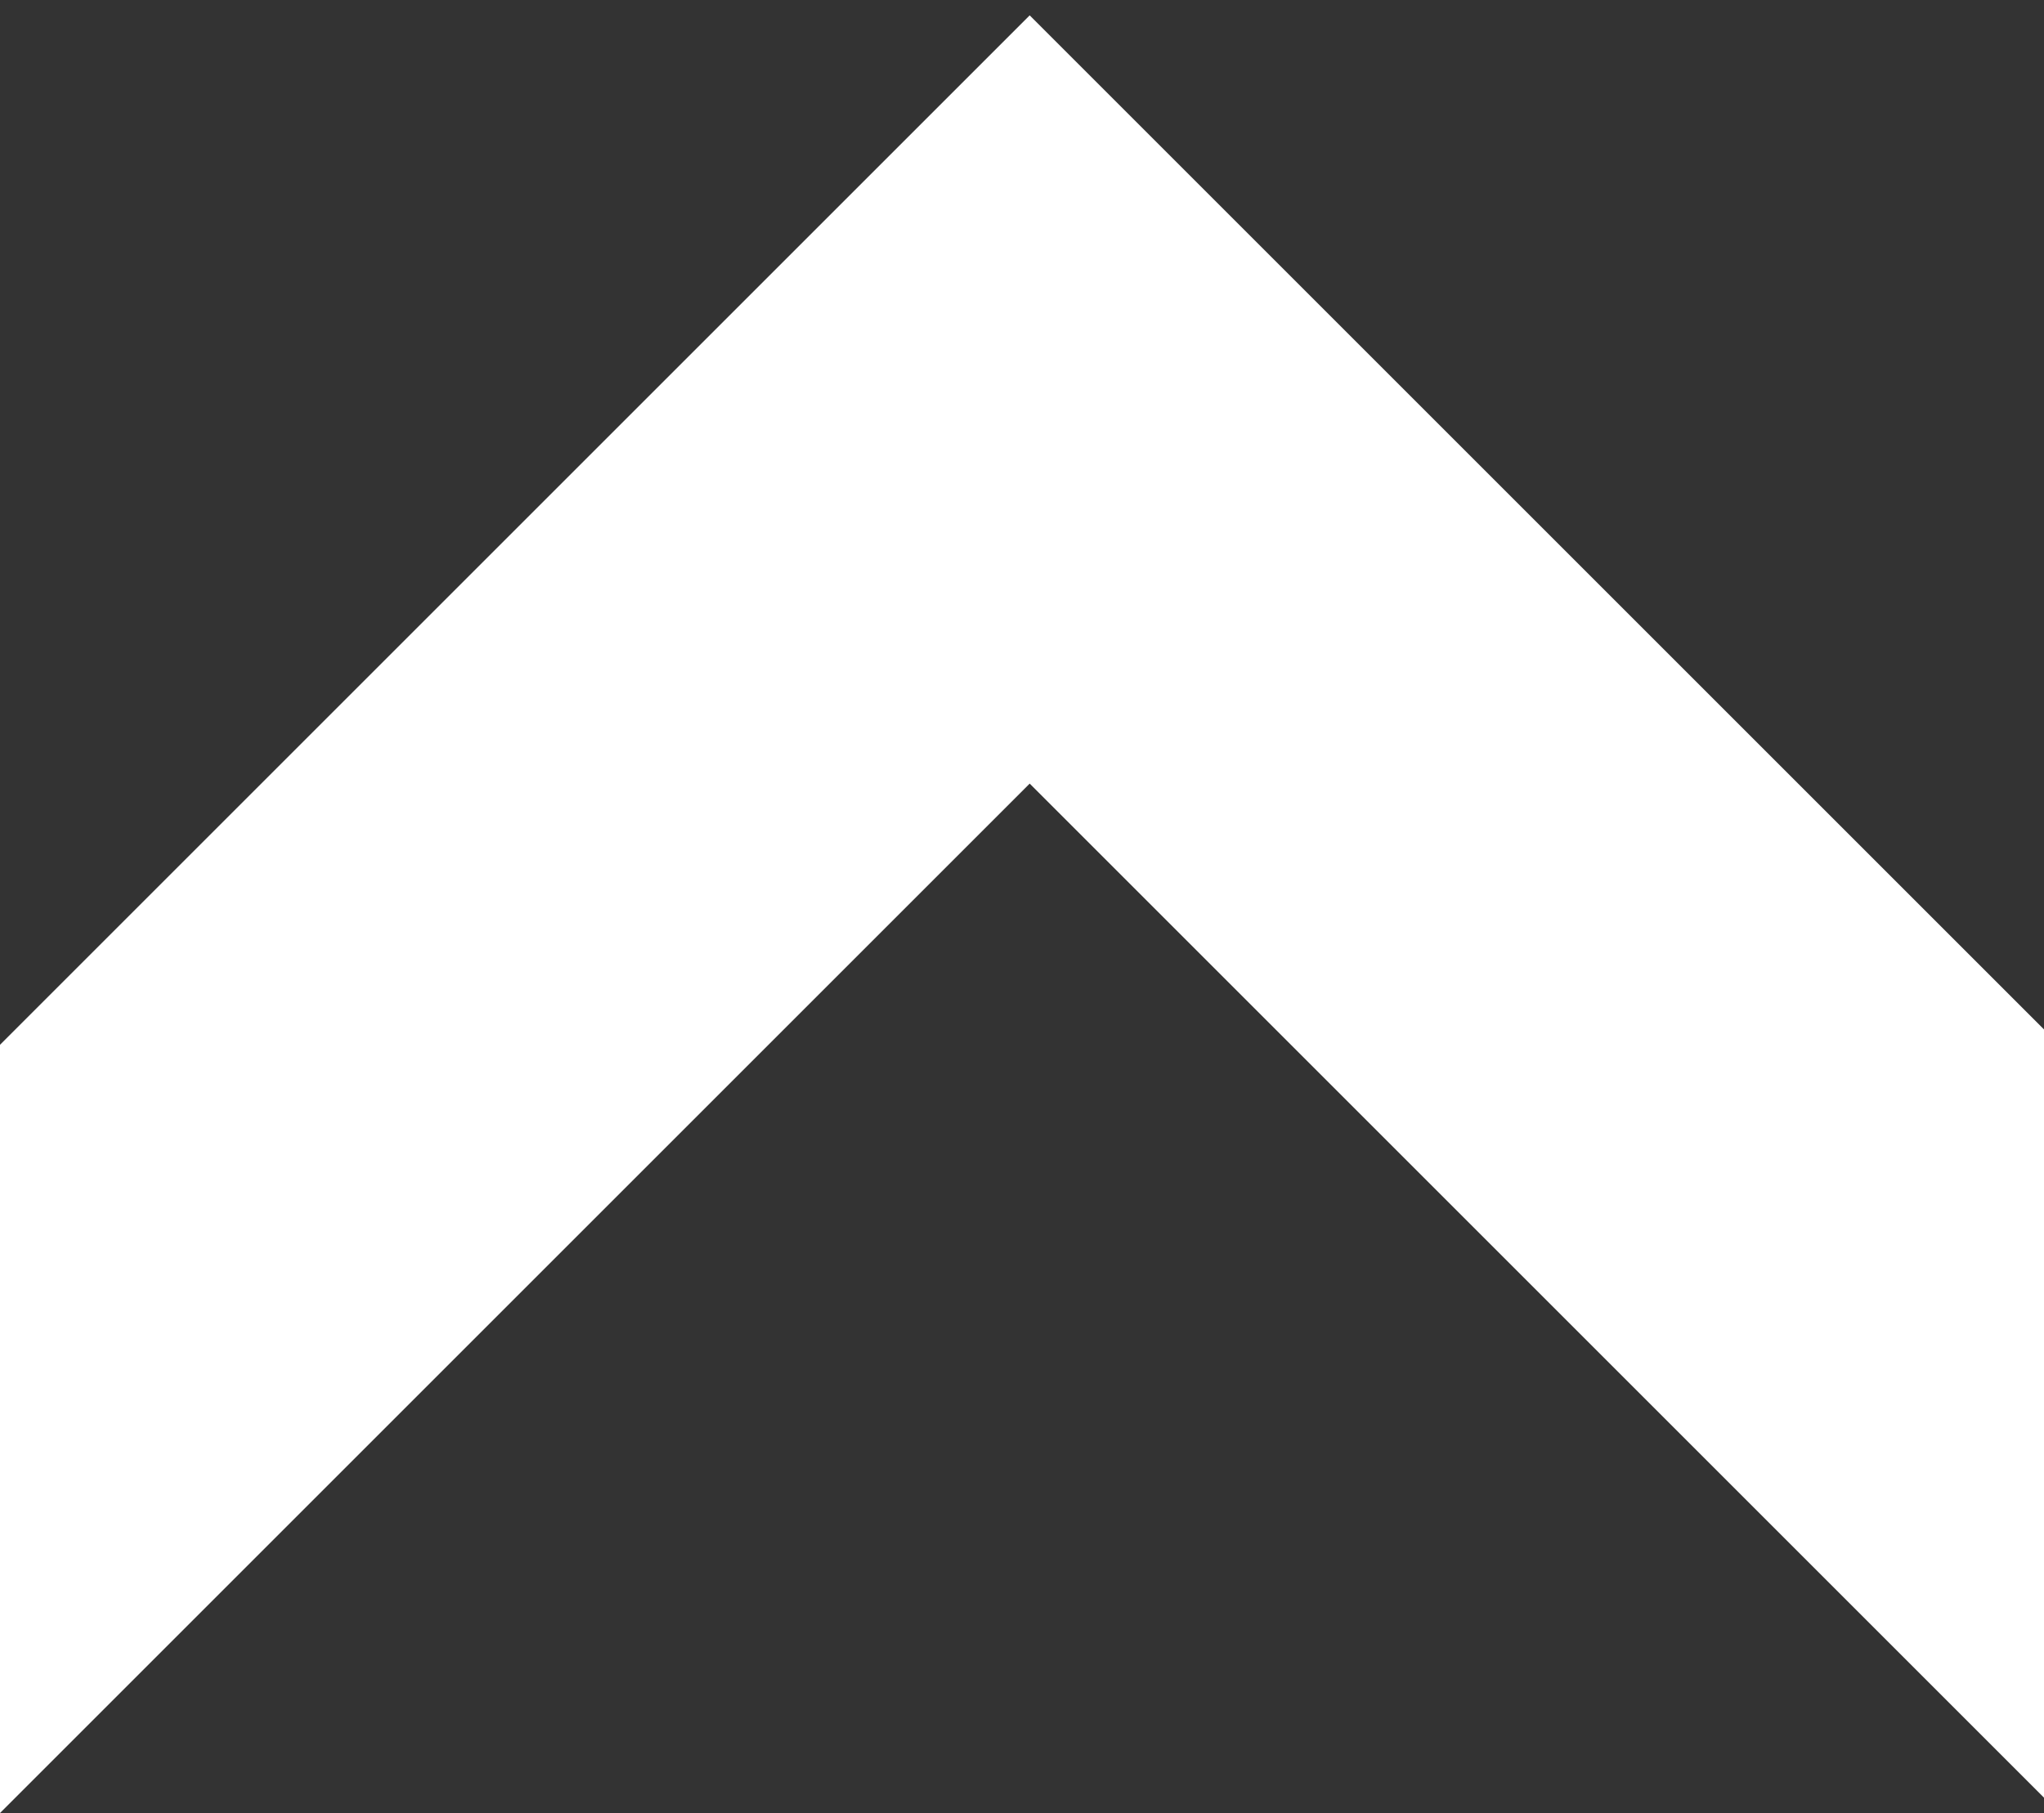 <?xml version="1.0" encoding="utf-8"?>
<!-- Generator: Adobe Illustrator 24.1.1, SVG Export Plug-In . SVG Version: 6.00 Build 0)  -->
<svg version="1.1" id="Calque_1" xmlns="http://www.w3.org/2000/svg" xmlns:xlink="http://www.w3.org/1999/xlink" x="0px" y="0px"
	 viewBox="0 0 13.3 11.8" style="enable-background:new 0 0 13.3 11.8;" xml:space="preserve">
<rect x="0" y="0" width="13.3" height="11.8" fill="#333333" stroke="none"/>
<style type="text/css">
	.st0{fill:#FFFFFF;}
</style>
<path id="iconmonstr-arrow-30" class="st0" d="M6.7,0.1L0,6.8v5l6.7-6.7l6.7,6.7v-5L6.7,0.1z"/>
</svg>
